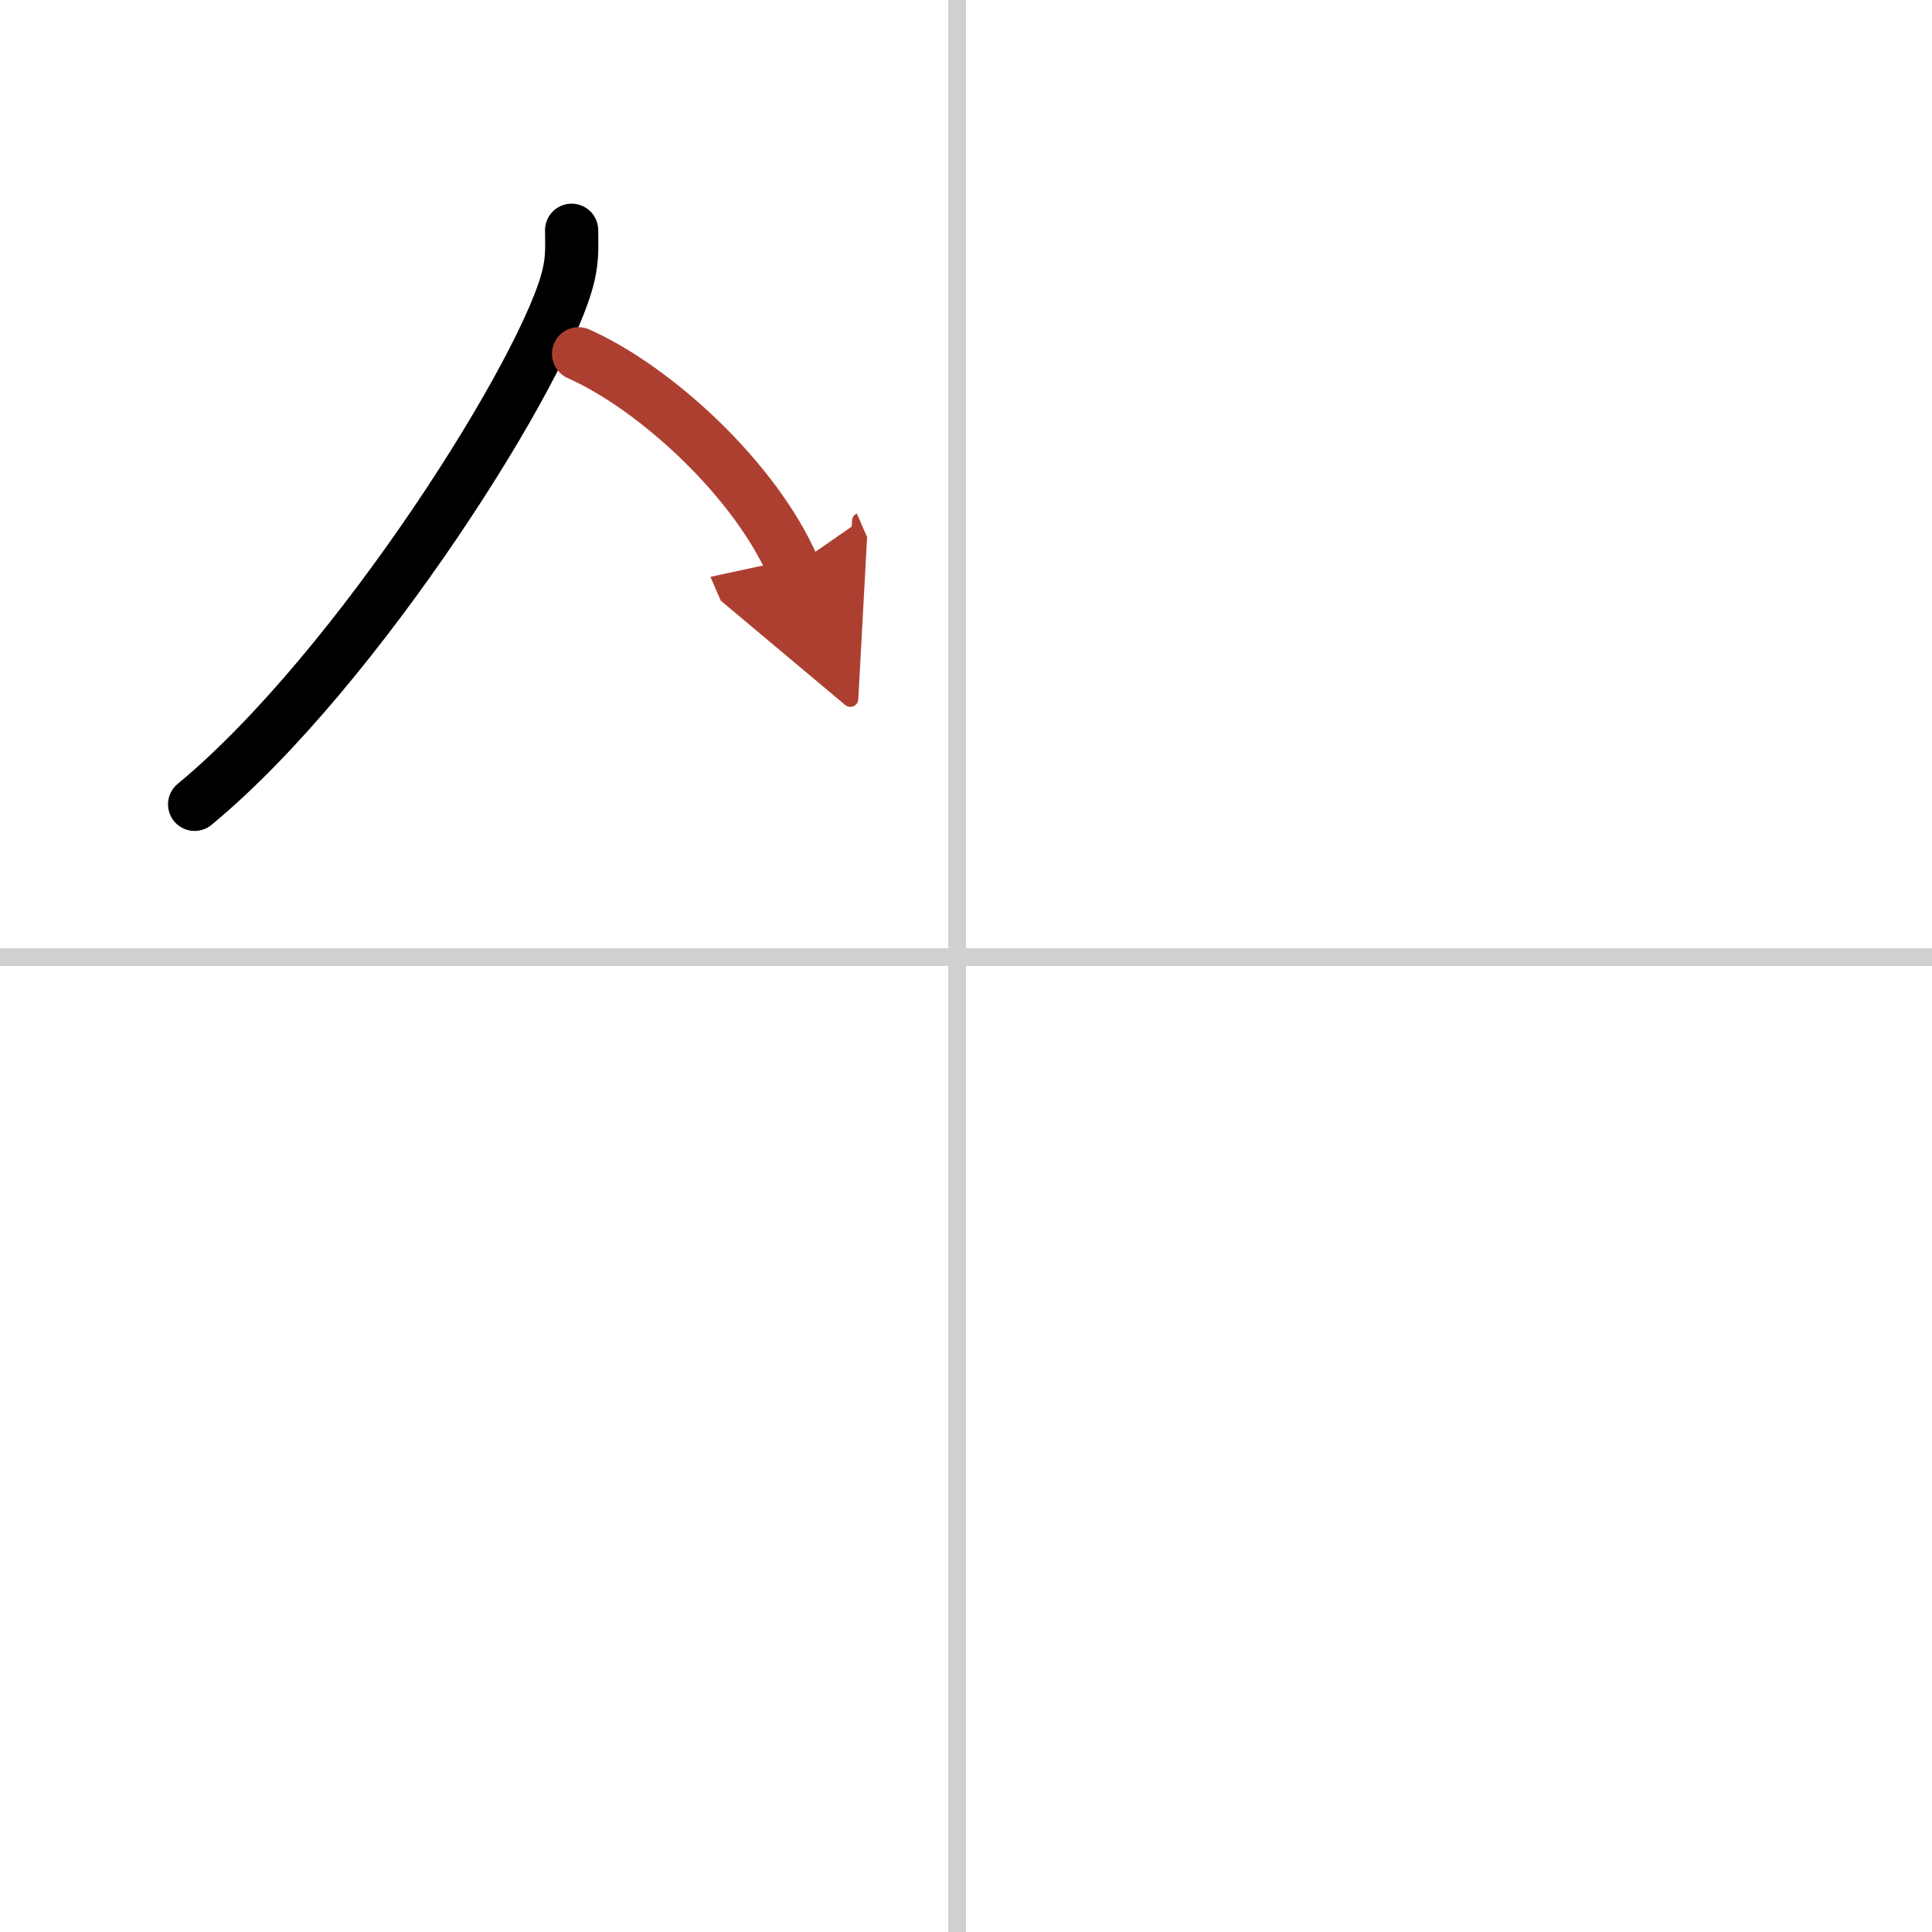 <svg width="400" height="400" viewBox="0 0 109 109" xmlns="http://www.w3.org/2000/svg"><defs><marker id="a" markerWidth="4" orient="auto" refX="1" refY="5" viewBox="0 0 10 10"><polyline points="0 0 10 5 0 10 1 5" fill="#ad3f31" stroke="#ad3f31"/></marker></defs><g fill="none" stroke="#000" stroke-linecap="round" stroke-linejoin="round" stroke-width="3"><rect width="100%" height="100%" fill="#fff" stroke="#fff"/><line x1="54" x2="54" y2="109" stroke="#d0d0d0" stroke-width="1"/><line x2="109" y1="54" y2="54" stroke="#d0d0d0" stroke-width="1"/><path d="m32.25 12.99c0 0.82 0.06 1.48-0.16 2.47-1.13 5.14-11.9 22.31-21.11 29.92"/><path d="m32.64 19.96c4.38 1.95 9.98 7.13 12.11 12.04" marker-end="url(#a)" stroke="#ad3f31"/></g></svg>
